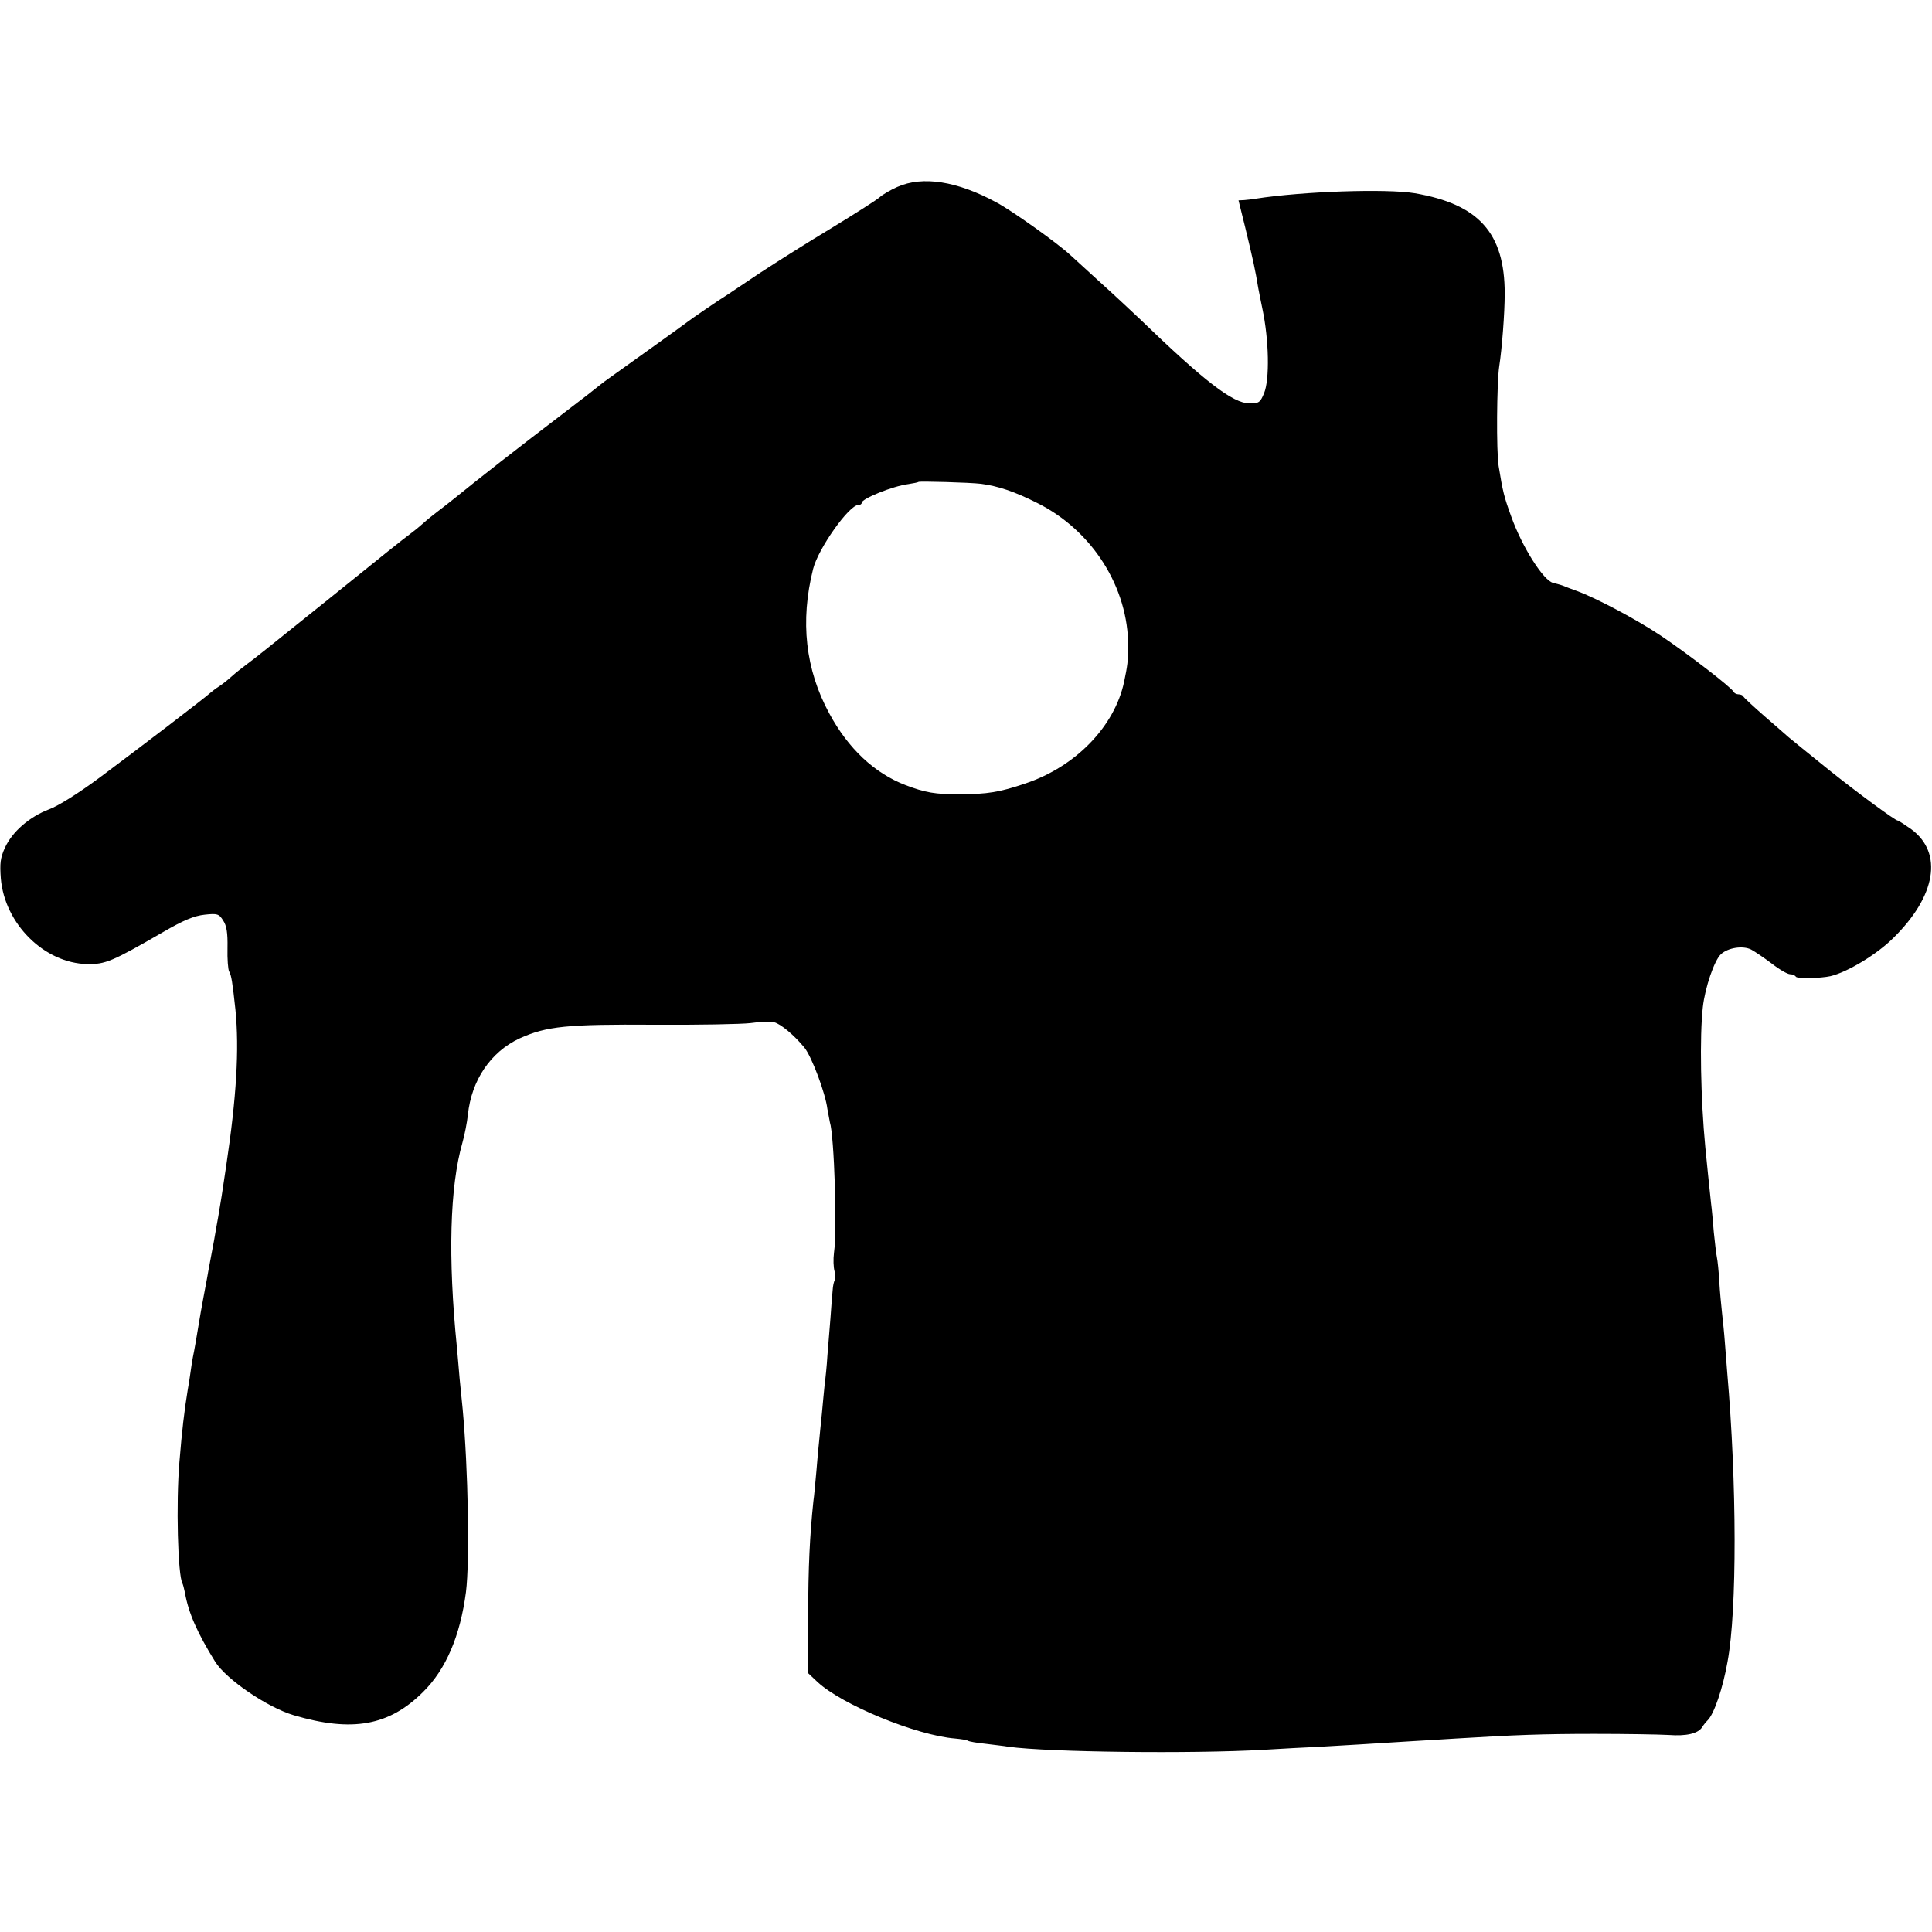 <?xml version="1.0" standalone="no"?>
<!DOCTYPE svg PUBLIC "-//W3C//DTD SVG 20010904//EN"
 "http://www.w3.org/TR/2001/REC-SVG-20010904/DTD/svg10.dtd">
<svg version="1.0" xmlns="http://www.w3.org/2000/svg"
 width="704pt" height="704pt" viewBox="0 0 704 704"
 preserveAspectRatio="xMidYMid meet">
<g transform="translate(0,704) scale(0.1,-0.1)"
fill="#000000" stroke="none">
<path d="M3270 6359 c-25 -11 -54 -28 -65 -38 -11 -10 -90 -60 -175 -112 -85
-51 -202 -125 -260 -163 -58 -39 -112 -75 -121 -81 -25 -15 -133 -89 -144 -98
-10 -8 -215 -155 -277 -199 -18 -13 -35 -25 -38 -28 -3 -3 -72 -57 -155 -120
-134 -102 -297 -229 -379 -296 -16 -13 -43 -34 -59 -46 -17 -13 -41 -32 -54
-44 -12 -11 -34 -29 -49 -40 -22 -16 -96 -75 -294 -235 -222 -178 -271 -218
-300 -239 -19 -14 -44 -34 -56 -45 -12 -11 -32 -27 -44 -35 -13 -8 -28 -20
-34 -25 -18 -17 -260 -202 -401 -307 -78 -58 -153 -105 -186 -117 -71 -27
-134 -81 -161 -140 -17 -37 -19 -58 -15 -112 14 -166 159 -309 315 -312 66 -1
90 9 277 117 74 43 113 59 151 63 46 5 52 3 67 -21 13 -19 17 -45 16 -100 -1
-41 2 -79 6 -86 8 -13 12 -38 23 -140 14 -143 4 -317 -34 -570 -15 -103 -19
-125 -29 -185 -3 -16 -10 -55 -15 -85 -6 -30 -12 -66 -15 -80 -3 -14 -7 -38
-10 -55 -3 -16 -10 -52 -15 -80 -5 -27 -12 -66 -15 -85 -8 -49 -17 -102 -22
-125 -2 -11 -6 -33 -8 -50 -2 -16 -7 -48 -11 -70 -12 -73 -21 -149 -30 -260
-13 -152 -6 -417 11 -445 2 -4 6 -19 9 -34 13 -74 45 -146 110 -251 40 -64
189 -166 286 -195 213 -63 348 -39 472 85 83 82 135 204 156 364 14 113 8 448
-12 666 -2 22 -7 72 -11 110 -3 39 -8 90 -10 115 -33 328 -26 585 20 746 8 28
17 74 20 102 13 126 83 229 188 278 99 45 173 52 492 50 160 -1 317 2 350 6
33 5 72 6 86 3 24 -6 73 -47 110 -92 27 -33 77 -167 84 -224 3 -17 7 -38 9
-48 16 -49 27 -396 15 -476 -3 -23 -2 -53 2 -67 4 -15 4 -29 1 -33 -3 -3 -7
-20 -8 -38 -2 -17 -5 -63 -8 -102 -3 -38 -8 -99 -11 -135 -2 -36 -7 -83 -10
-105 -2 -22 -7 -69 -10 -105 -4 -36 -8 -81 -10 -100 -2 -19 -7 -69 -10 -110
-4 -41 -8 -91 -11 -110 -13 -124 -19 -240 -19 -421 l0 -206 34 -32 c89 -83
361 -195 502 -206 21 -2 41 -5 46 -8 4 -3 33 -8 63 -11 30 -4 69 -8 85 -11
148 -20 669 -26 930 -11 66 4 158 9 205 11 89 5 187 11 330 20 47 3 121 7 165
10 214 13 316 17 505 17 113 0 234 -2 270 -4 65 -5 108 5 123 29 4 7 13 18 20
25 23 23 55 116 72 213 35 188 34 650 -1 1052 -3 35 -7 86 -9 115 -2 29 -7 76
-10 103 -3 28 -8 79 -10 115 -2 36 -6 76 -9 90 -3 14 -7 54 -11 90 -3 36 -7
83 -10 105 -6 55 -17 163 -21 205 -17 177 -21 404 -9 510 8 72 42 171 66 193
26 24 80 32 110 17 13 -7 47 -30 75 -51 28 -22 58 -39 67 -39 9 0 18 -4 21 -9
5 -8 90 -6 126 2 63 15 170 80 229 139 156 153 182 310 66 396 -24 17 -47 32
-50 32 -9 0 -145 100 -250 184 -113 91 -132 107 -149 121 -6 6 -45 39 -86 75
-41 36 -76 68 -78 73 -2 4 -10 7 -17 7 -7 0 -15 4 -17 8 -6 15 -164 137 -265
205 -91 61 -239 139 -308 164 -16 6 -39 14 -50 19 -11 4 -27 8 -35 10 -35 7
-114 131 -154 244 -25 69 -30 88 -45 181 -9 53 -7 305 2 364 10 64 20 194 20
265 0 221 -94 326 -328 366 -103 17 -407 7 -580 -20 -11 -2 -29 -4 -41 -5
l-21 -1 24 -97 c30 -124 37 -156 48 -223 4 -19 10 -53 15 -75 24 -113 27 -258
6 -308 -14 -34 -19 -37 -53 -37 -61 1 -163 79 -402 310 -32 30 -97 91 -146
135 -48 44 -95 87 -104 95 -46 43 -214 163 -271 193 -142 77 -268 97 -360 56z
m305 -1082 c61 -8 122 -28 205 -70 200 -100 332 -307 331 -524 0 -50 -3 -71
-15 -128 -35 -163 -177 -309 -360 -370 -94 -32 -140 -39 -236 -39 -92 -1 -129
6 -200 33 -113 43 -209 133 -278 261 -87 160 -107 336 -59 527 19 75 131 233
165 233 7 0 12 3 12 8 0 15 114 61 170 68 18 3 35 6 37 8 4 3 187 -2 228 -7z"/>
</g>
</svg>
